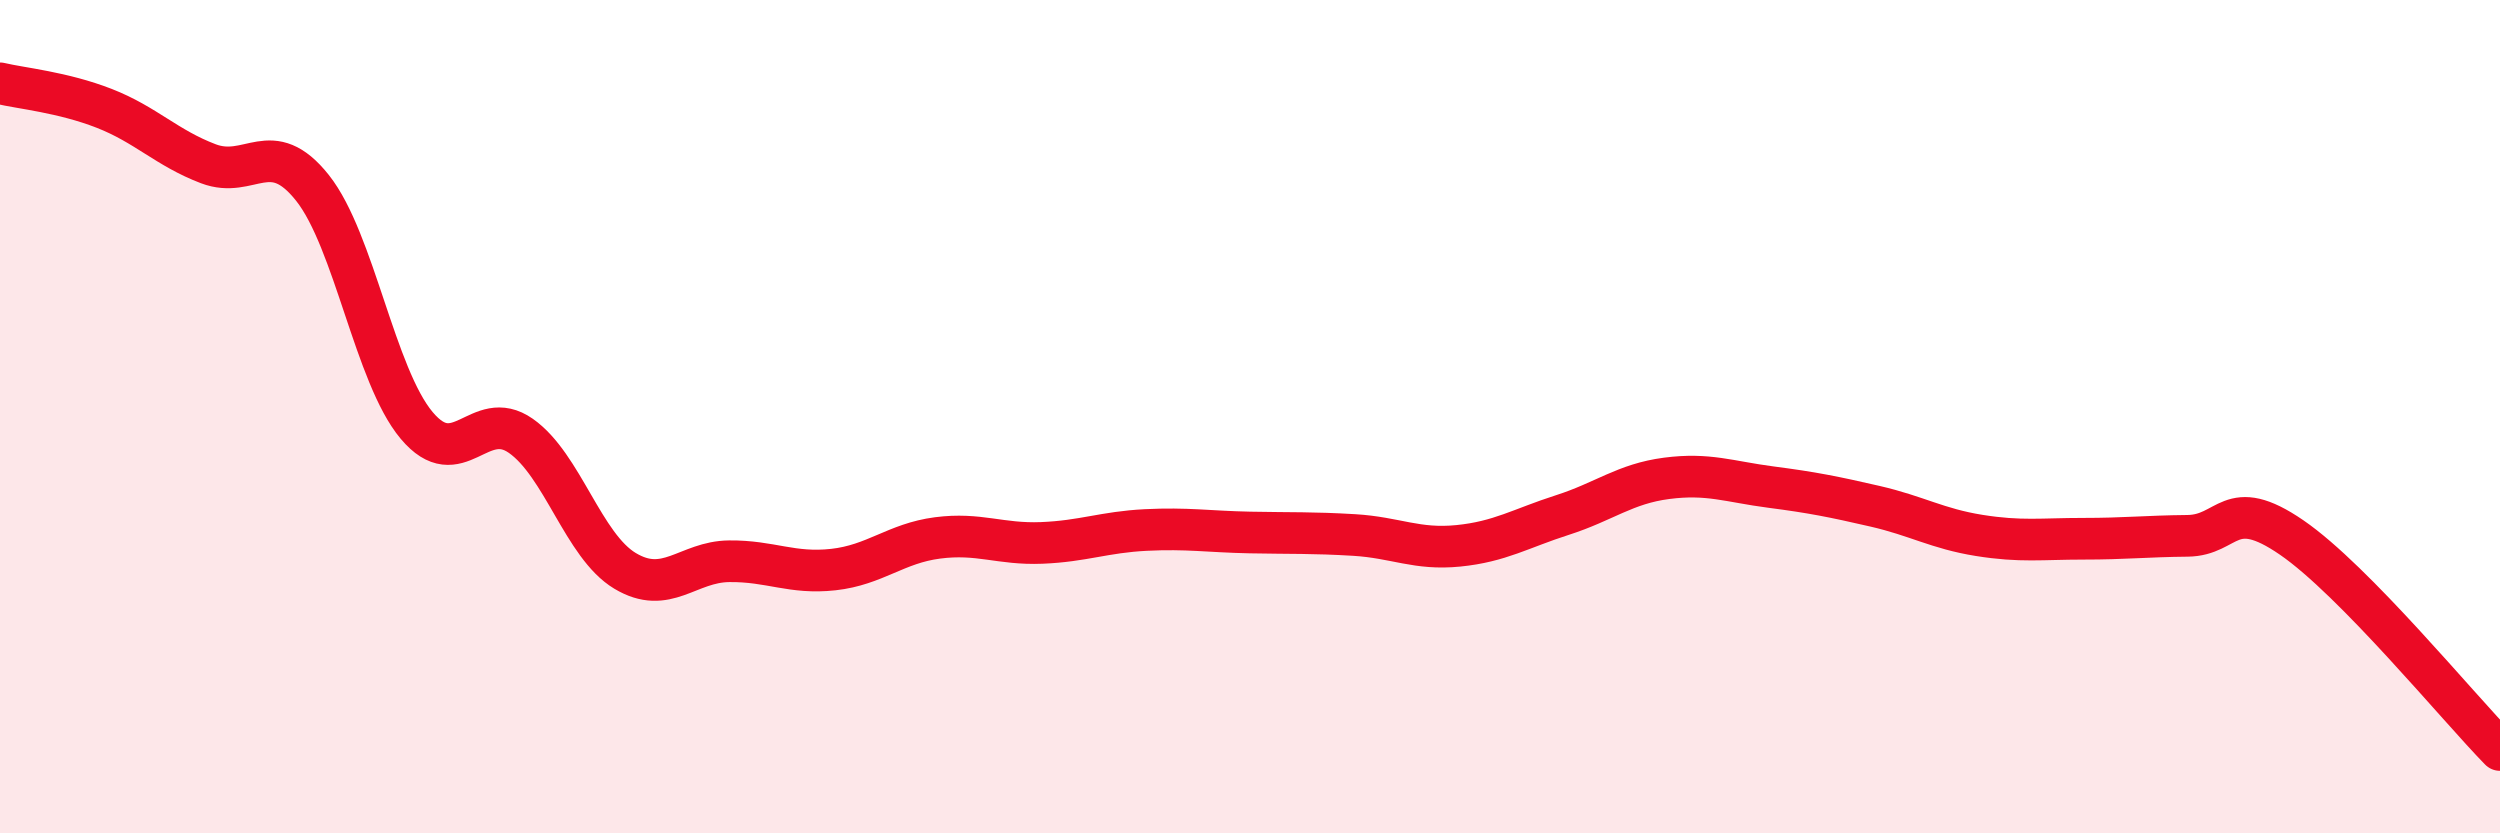 
    <svg width="60" height="20" viewBox="0 0 60 20" xmlns="http://www.w3.org/2000/svg">
      <path
        d="M 0,2 C 0.5,2.12 1.5,2.21 2.5,2.6 C 3.5,2.99 4,3.55 5,3.93 C 6,4.31 6.5,3.25 7.5,4.51 C 8.5,5.77 9,9.02 10,10.21 C 11,11.4 11.5,9.76 12.5,10.46 C 13.5,11.16 14,13.1 15,13.7 C 16,14.3 16.5,13.48 17.5,13.47 C 18.5,13.46 19,13.78 20,13.67 C 21,13.56 21.5,13.04 22.5,12.91 C 23.5,12.78 24,13.07 25,13.03 C 26,12.99 26.5,12.77 27.5,12.72 C 28.5,12.67 29,12.76 30,12.78 C 31,12.8 31.5,12.78 32.5,12.84 C 33.5,12.9 34,13.2 35,13.1 C 36,13 36.5,12.68 37.5,12.36 C 38.5,12.04 39,11.61 40,11.48 C 41,11.35 41.5,11.56 42.5,11.69 C 43.5,11.82 44,11.92 45,12.15 C 46,12.38 46.5,12.69 47.5,12.85 C 48.5,13.01 49,12.93 50,12.93 C 51,12.93 51.5,12.87 52.5,12.86 C 53.5,12.85 53.5,11.87 55,12.9 C 56.5,13.93 59,16.98 60,18L60 20L0 20Z"
        fill="#EB0A25"
        opacity="0.1"
        stroke-linecap="round"
        stroke-linejoin="round"
      />
      <path
        d="M 0,2 C 0.5,2.12 1.5,2.21 2.5,2.6 C 3.5,2.99 4,3.55 5,3.93 C 6,4.31 6.5,3.25 7.5,4.51 C 8.5,5.77 9,9.02 10,10.21 C 11,11.4 11.5,9.76 12.5,10.46 C 13.5,11.16 14,13.1 15,13.7 C 16,14.3 16.5,13.48 17.5,13.47 C 18.5,13.46 19,13.78 20,13.67 C 21,13.56 21.5,13.04 22.5,12.91 C 23.5,12.78 24,13.07 25,13.03 C 26,12.99 26.5,12.77 27.5,12.72 C 28.5,12.67 29,12.76 30,12.78 C 31,12.8 31.5,12.78 32.5,12.84 C 33.5,12.9 34,13.2 35,13.1 C 36,13 36.5,12.68 37.5,12.36 C 38.5,12.04 39,11.61 40,11.48 C 41,11.35 41.5,11.56 42.5,11.69 C 43.5,11.82 44,11.92 45,12.15 C 46,12.38 46.5,12.69 47.5,12.85 C 48.5,13.01 49,12.93 50,12.93 C 51,12.93 51.5,12.87 52.5,12.86 C 53.5,12.85 53.5,11.87 55,12.9 C 56.5,13.93 59,16.98 60,18"
        stroke="#EB0A25"
        stroke-width="1"
        fill="none"
        stroke-linecap="round"
        stroke-linejoin="round"
      />
    </svg>
  
